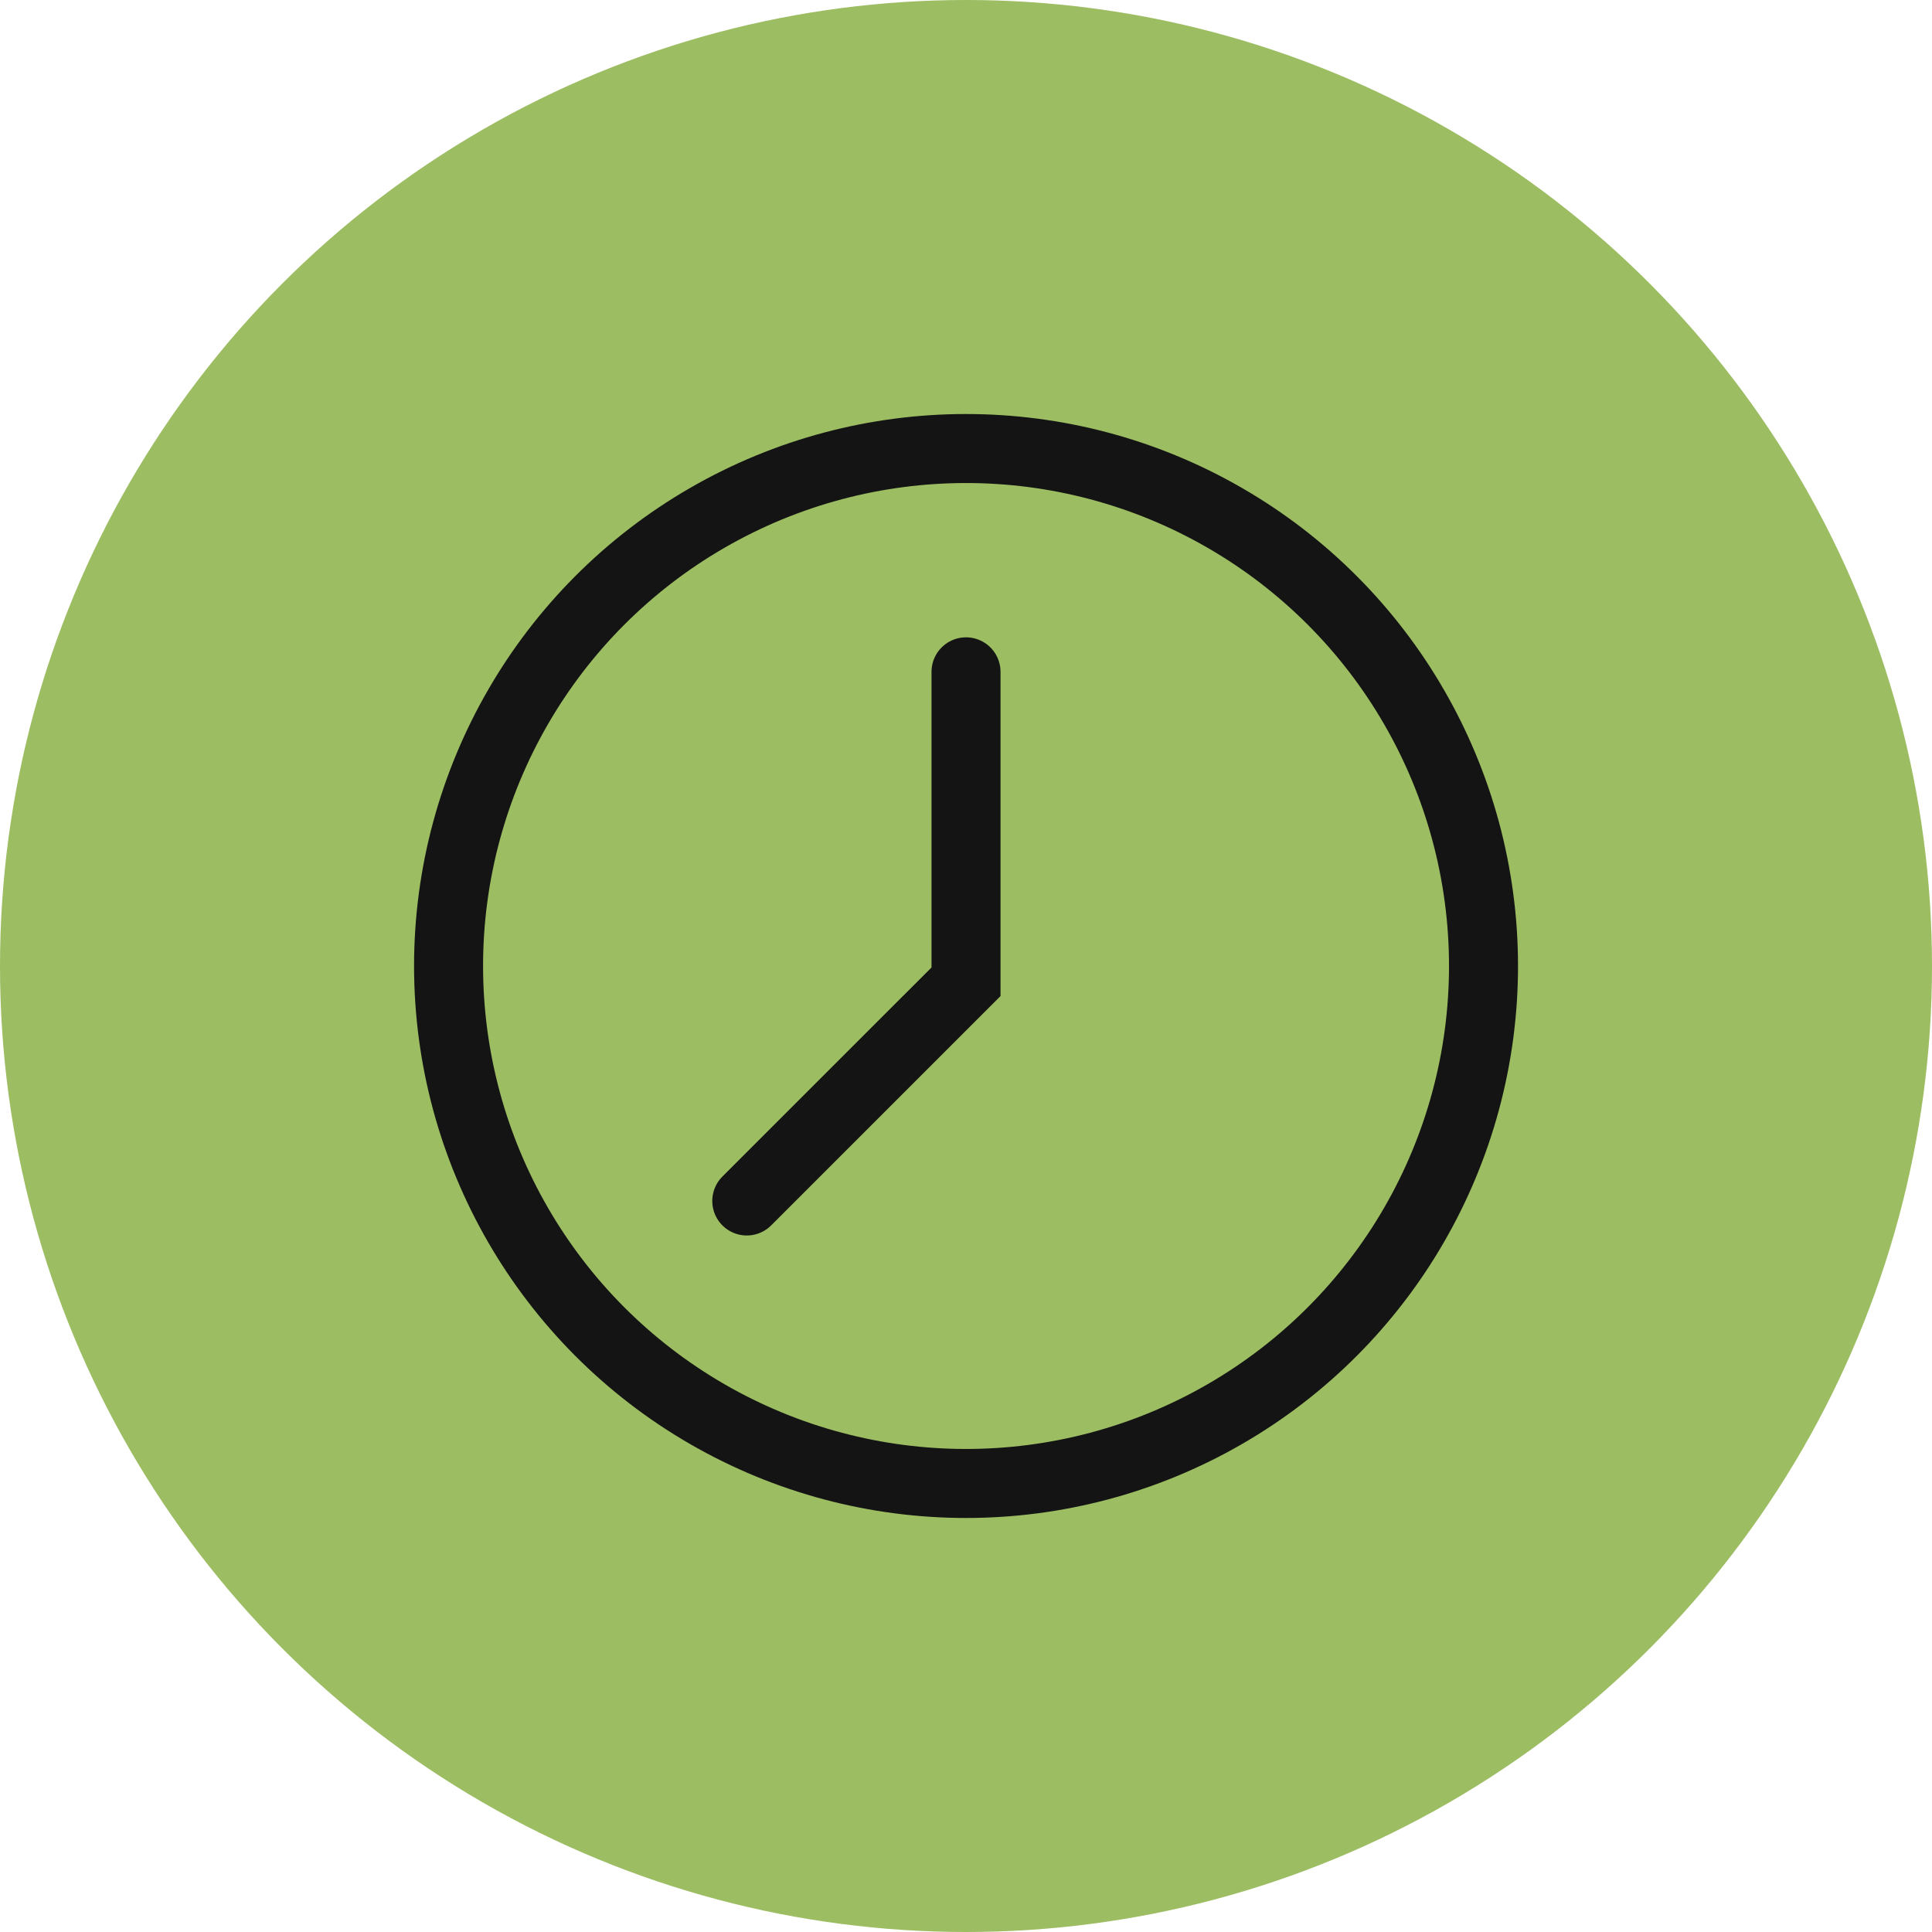 <svg xmlns="http://www.w3.org/2000/svg" width="96" height="96" viewBox="0 0 96 96" fill="none"><circle cx="48" cy="48" r="48" fill="#9CBD62"></circle><path d="M48.001 33.383V48.783L37.107 59.676" stroke="#141414" stroke-width="3.429" stroke-miterlimit="10" stroke-linecap="round"></path><circle cx="48.002" cy="48" r="25.713" stroke="#141414" stroke-width="3.429"></circle></svg>